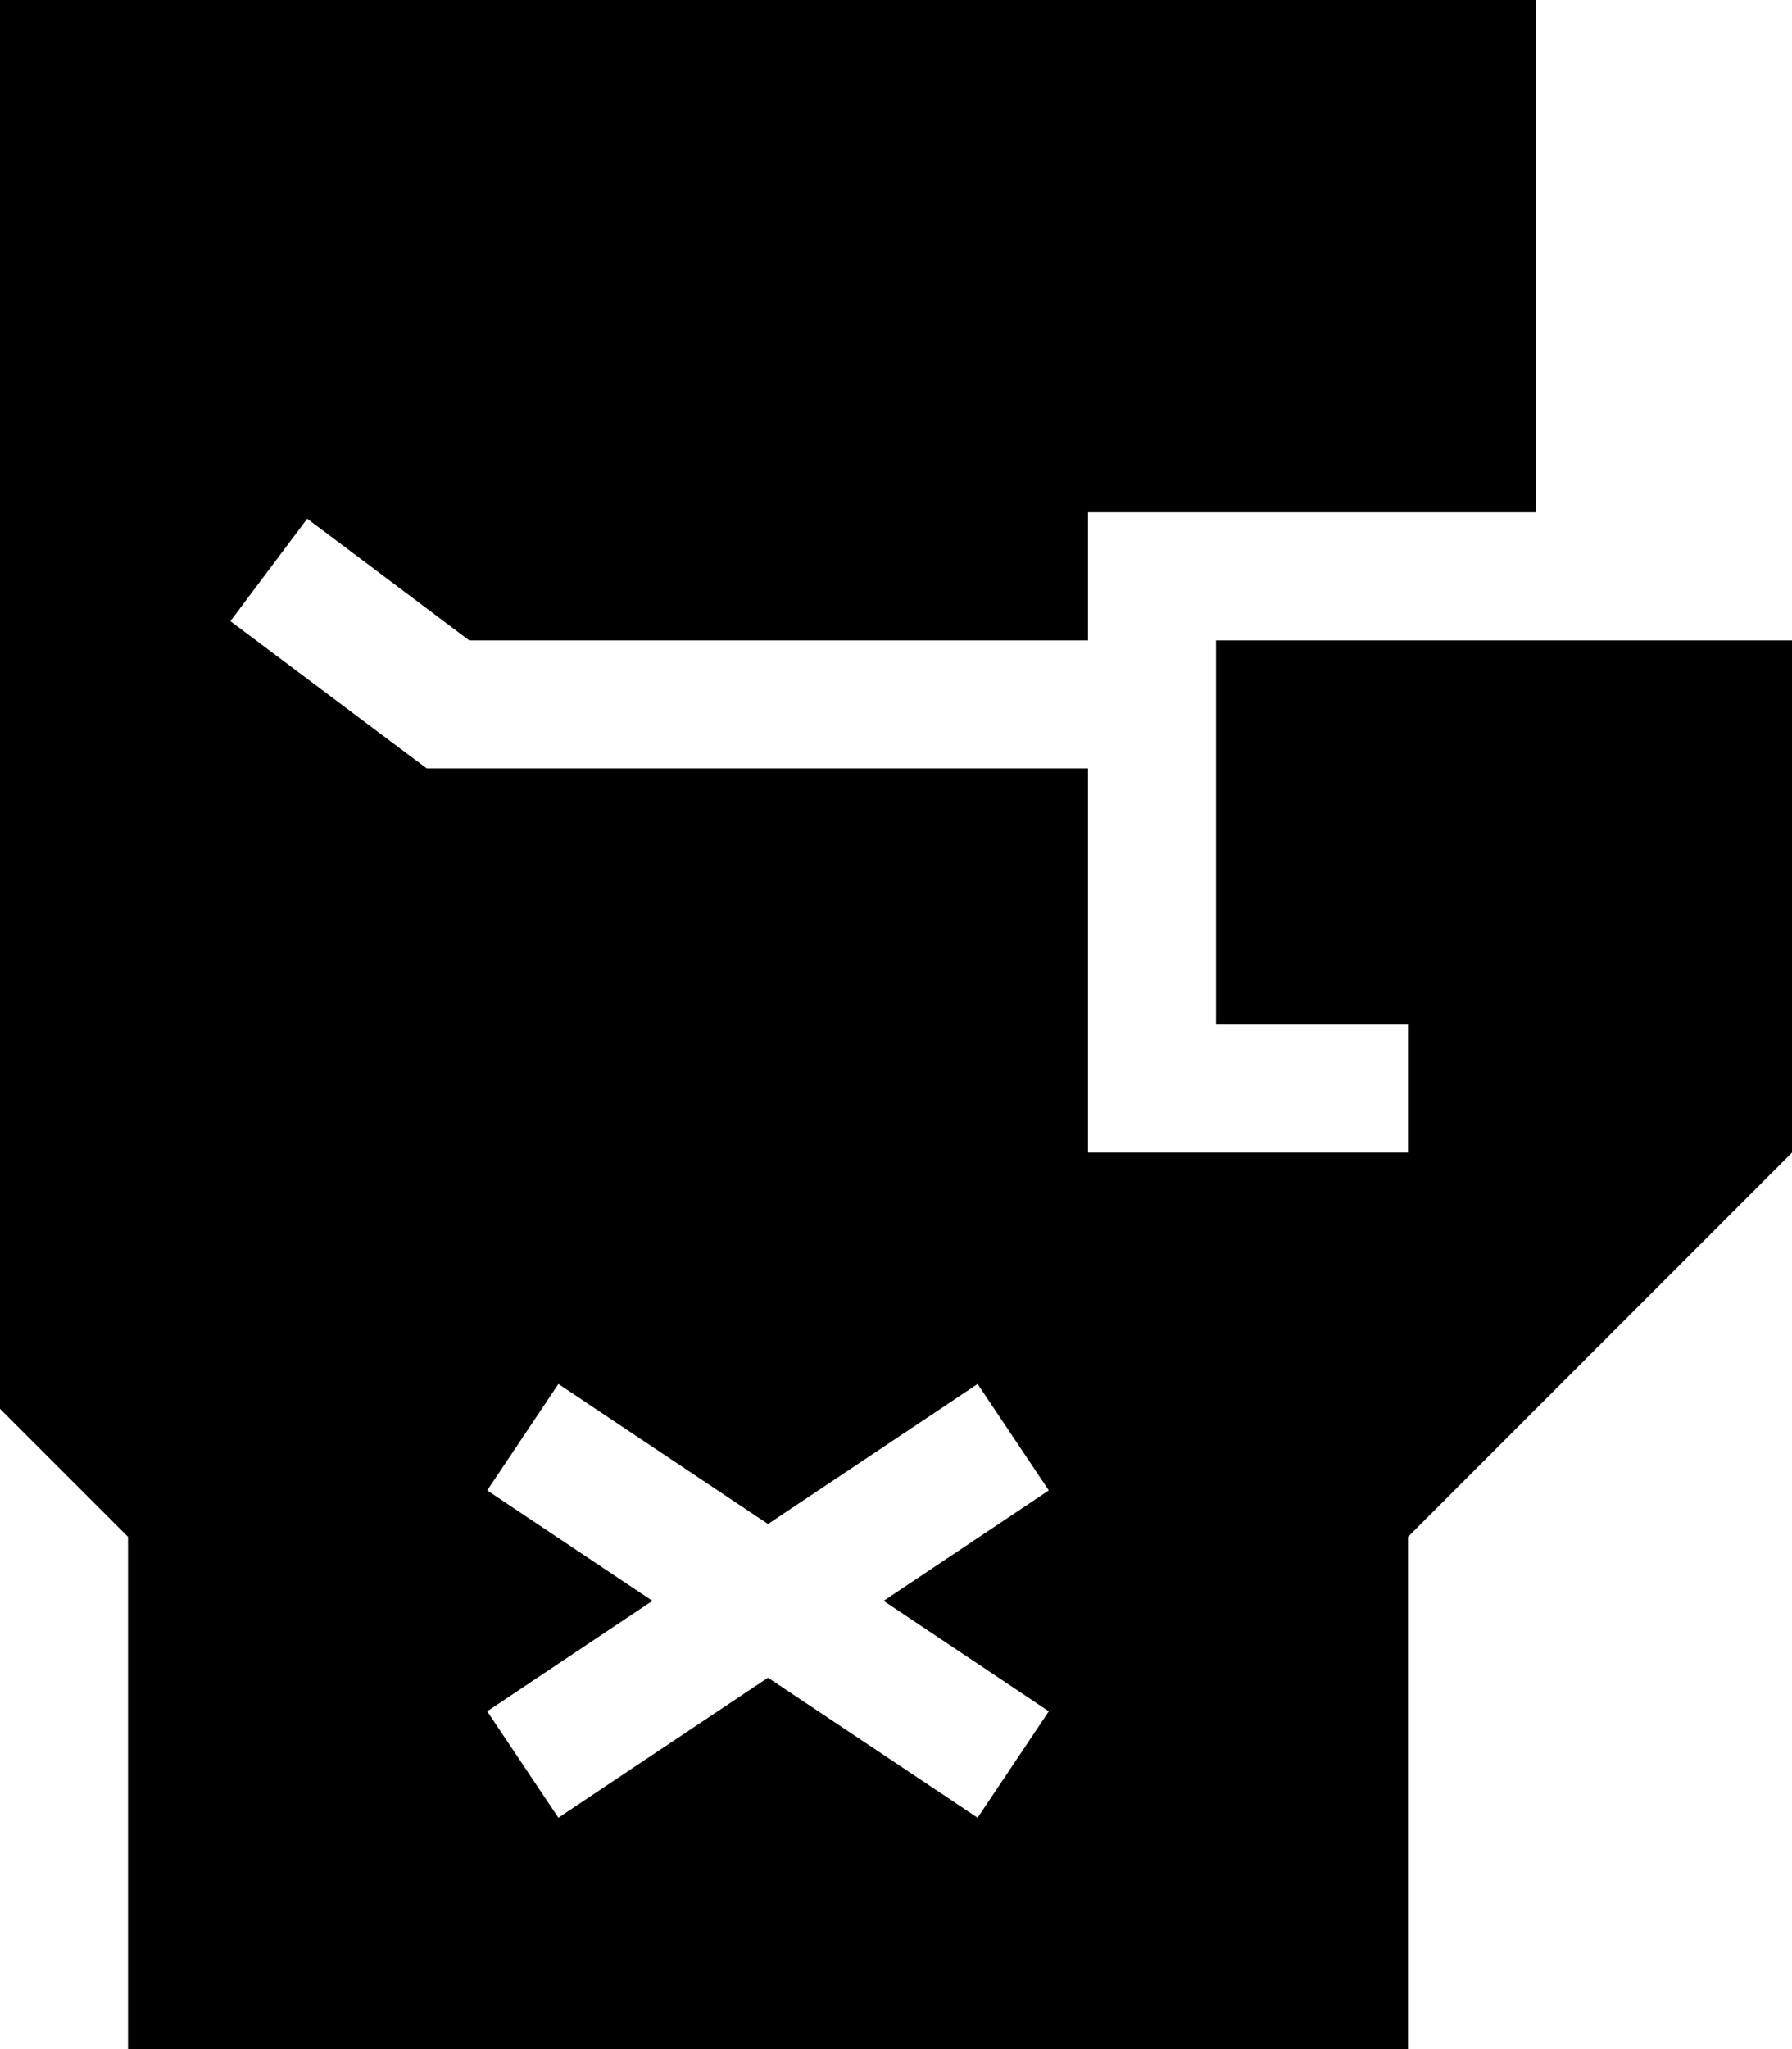 <svg xmlns="http://www.w3.org/2000/svg" viewBox="0 0 448 512"><!--! Font Awesome Pro 6.4.2 by @fontawesome - https://fontawesome.com License - https://fontawesome.com/license (Commercial License) Copyright 2023 Fonticons, Inc. --><path d="M0 0H384V128H288 272v16 16H117.3L89.6 139.2l-12.8-9.6L57.6 155.2l12.8 9.6 32 24 4.3 3.2H112 272v80 16h16 48 16V256H336 304V192 160h80 48 16V288l-96 96V512H32V384L0 352V0zM152.9 354.7l-13.3-8.9-17.8 26.6 13.3 8.9 28 18.7-28 18.7-13.3 8.9 17.8 26.6 13.3-8.9L192 419.2l39.1 26.1 13.3 8.9 17.8-26.6-13.3-8.9-28-18.7 28-18.7 13.3-8.9-17.8-26.6-13.3 8.9L192 380.8l-39.1-26.1z"/></svg>